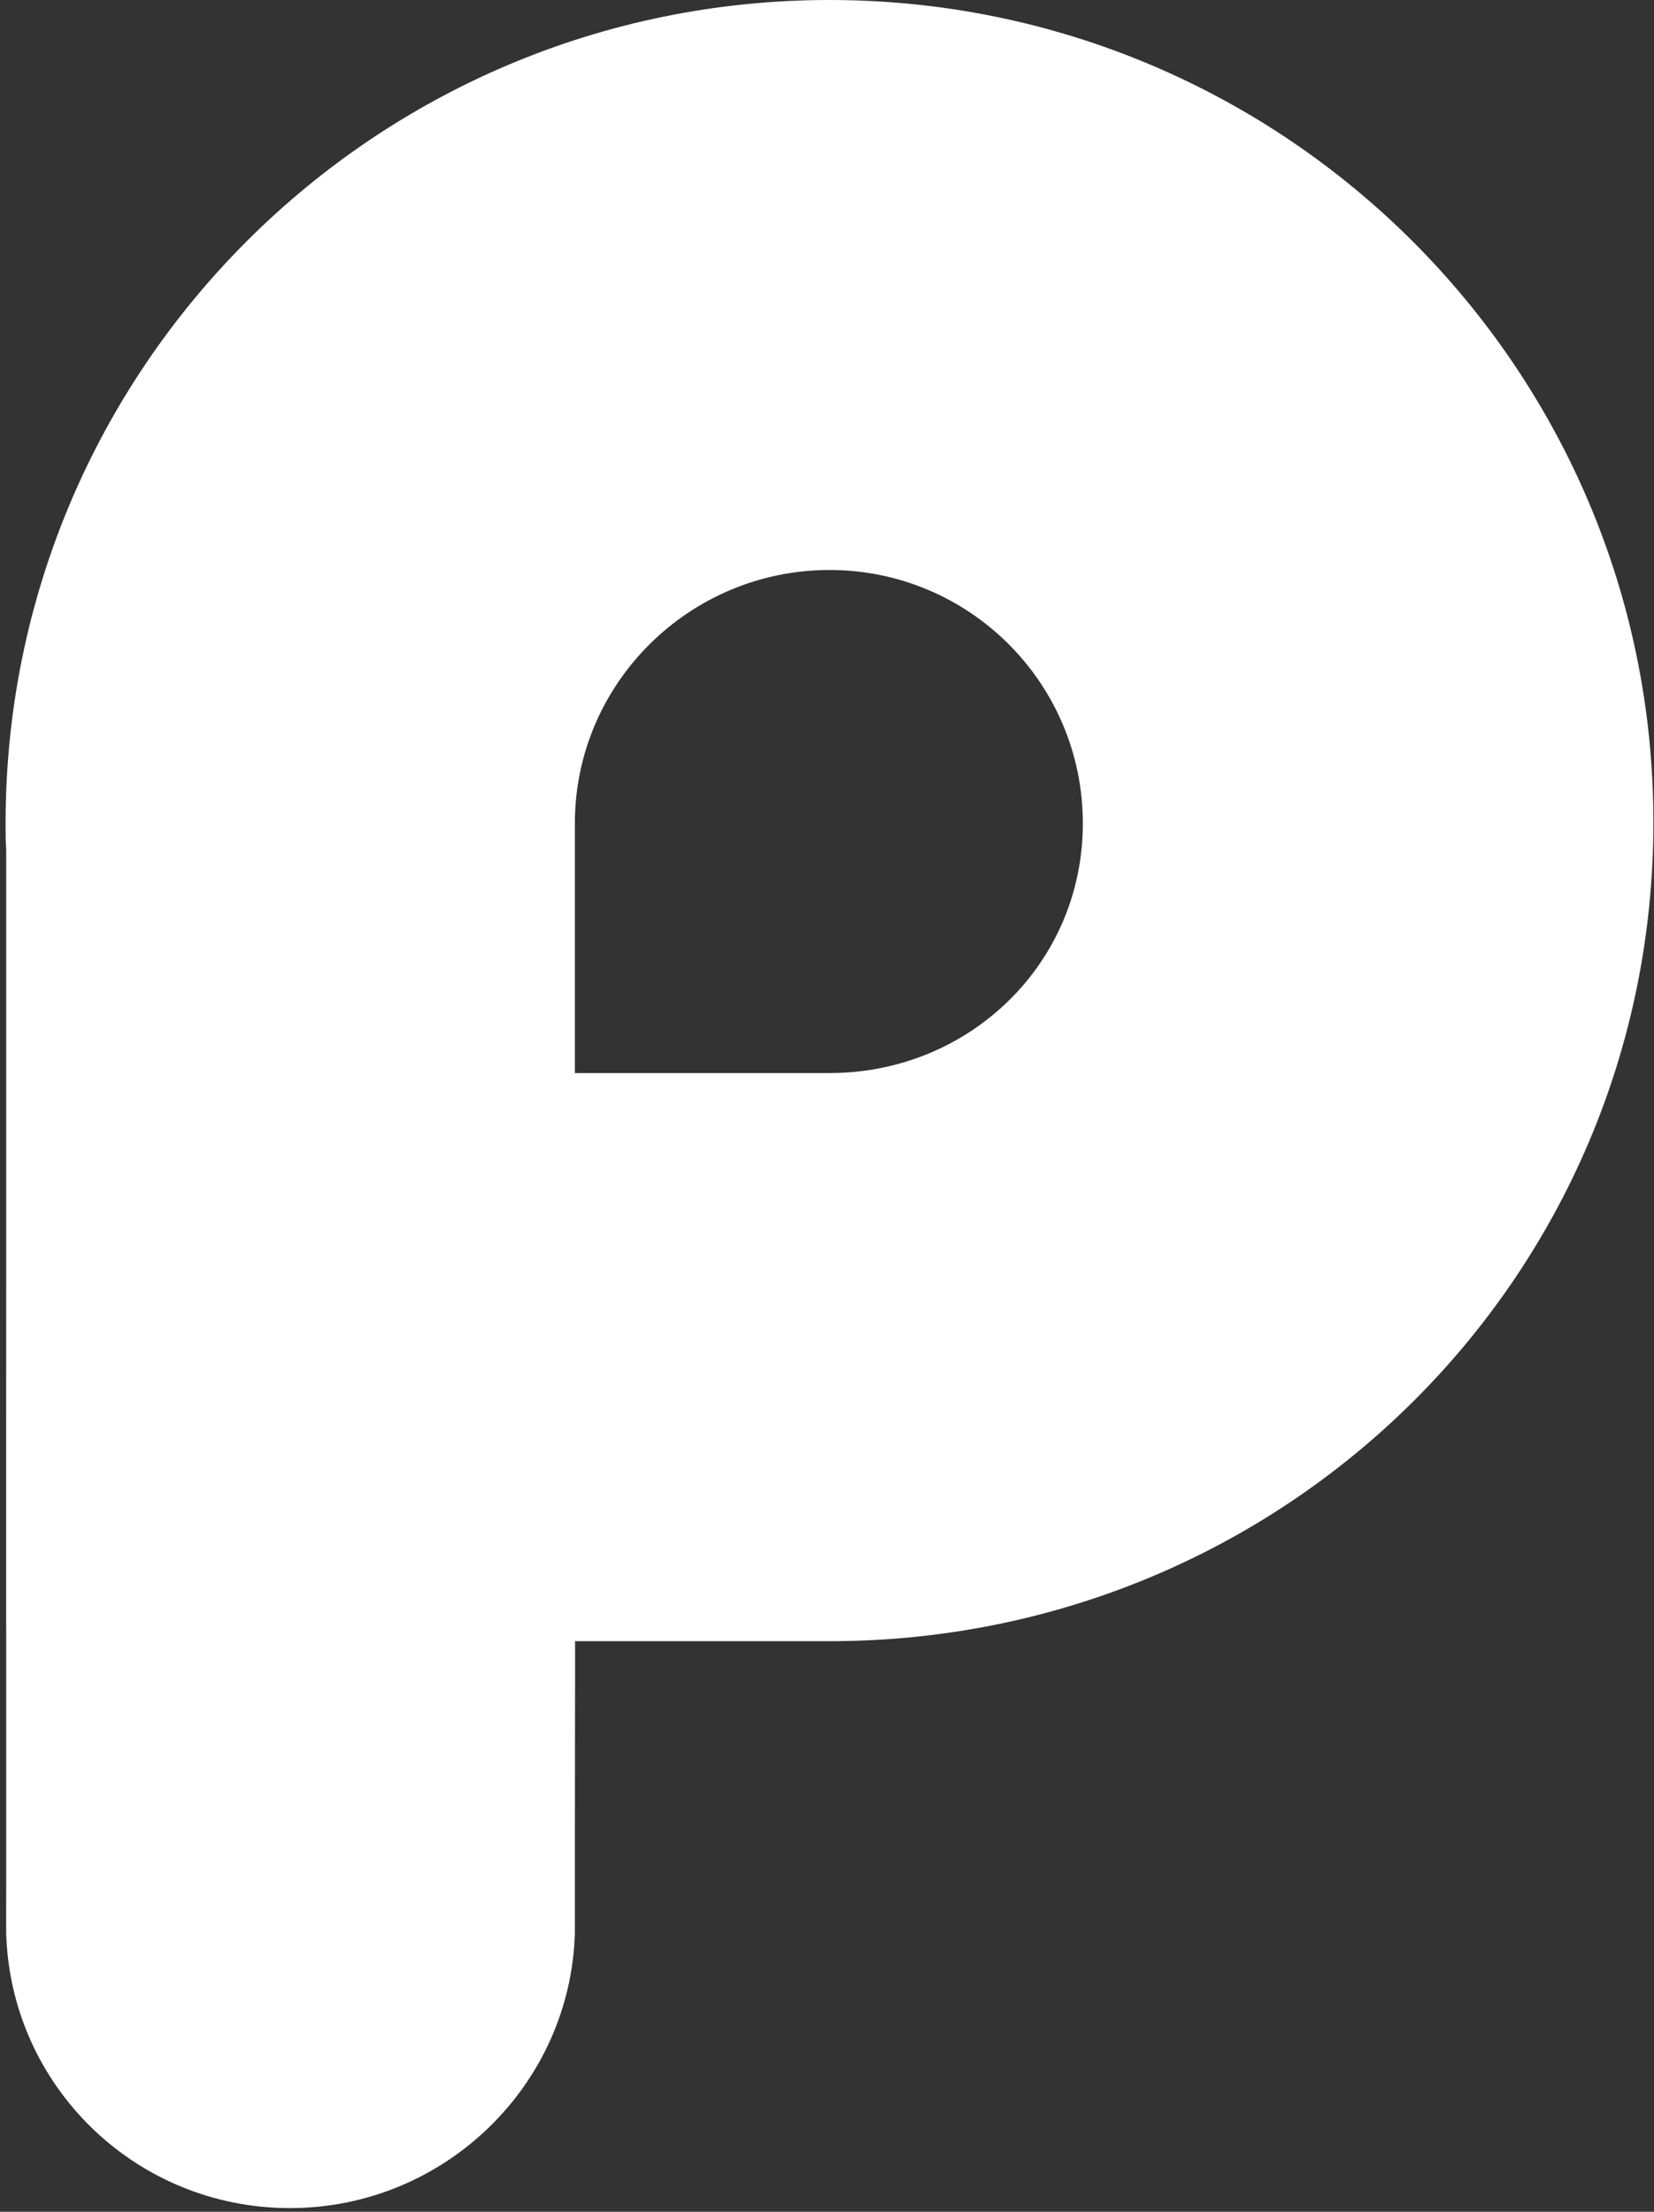 <svg width="267" height="357" viewBox="0 0 267 357" fill="none" xmlns="http://www.w3.org/2000/svg">
<rect x="0" y="0" width="267" height="357" fill="#333333" stroke="none"/>
<g clip-path="url(#clip0_132_126)">
<path d="M133.9 0C60.4 0 0.9 59.5 0.9 132.9C0.9 134.3 0.9 135.8 1 137.2V264.9V277.9V310V310.7V311.4V312C1.7 336.7 21.9 356.4 46.8 356.4C71.7 356.4 92.1 336.6 92.8 312V264.9H130.8H133.9C207.4 264.9 266.9 206.2 266.9 132.8C267 59.5 207.4 0 133.9 0ZM133.9 173.2C125.8 173.2 105.2 173.2 96.6 173.2H92.8V132.9C92.8 110.3 111.3 92 133.9 92C156.5 92 174.8 110.3 174.8 132.9C174.8 155.5 156.5 173.2 133.9 173.2Z" fill="white"/>
<path opacity="0.15" d="M45.7 264.9H92.8V312H92.6C91.9 336.7 71.7 356.4 46.8 356.4C21.9 356.4 1.7 336.6 1 312V311.4C1 311.2 1 310.9 1 310.7C1 310.5 1 310.2 1 310V306.7C2.3 284.6 23.2 264.9 45.7 264.9Z" fill="white"/>
<g opacity="0.05">
<path opacity="0.5" d="M1 208.3V265C1 215.1 43 174 92.8 173.3V155.2C55.8 159 23 179 1 208.3Z" fill="white"/>
<path d="M1.1 307.6C11.9 299.7 25.1 295 39.2 295H92.9V265H46.9C22.6 264.9 2.7 283.7 1.1 307.6Z" fill="white"/>
</g>
<g opacity="0.05">
<path opacity="0.5" d="M92.8 173.2V156.8C55.4 160.5 22.5 180.8 1 210.7V264.9C1 215 43 173.9 92.8 173.2Z" fill="white"/>
<path d="M46.9 264.9C23.3 264.9 3.8 282.7 1.3 305.6C12.1 297.2 25.5 292.2 40 292.2H92.9V264.9H46.9Z" fill="white"/>
</g>
<g opacity="0.05">
<path opacity="0.5" d="M92.8 173.2V158.4C55.1 161.8 21.9 182.7 1 213.2V264.8C1 215 43 173.9 92.8 173.2Z" fill="white"/>
<path d="M46.9 264.9C23.9 264.9 4.9 281.7 1.5 303.7C12.3 294.8 25.8 289.5 40.6 289.5H92.8V264.9H46.9Z" fill="white"/>
</g>
<g opacity="0.05">
<path opacity="0.5" d="M92.8 173.2V160.1C54.7 163.2 21.3 184.7 1 216V264.9C1 215 43 173.9 92.8 173.2Z" fill="white"/>
<path d="M46.9 264.9C24.6 264.9 6 280.8 1.8 301.8C12.5 292.4 26.2 286.7 41.3 286.7H92.9V264.8H46.9V264.9Z" fill="white"/>
</g>
<g opacity="0.05">
<path opacity="0.5" d="M92.8 173.2V161.8C54.3 164.7 20.6 186.8 1 218.9V265C1 215 43 173.9 92.8 173.2Z" fill="white"/>
<path d="M46.9 264.9C25.3 264.9 7.1 279.8 2.3 299.9C12.8 290 26.8 284 42 284H92.8V264.9H46.9Z" fill="white"/>
</g>
<g opacity="0.05">
<path opacity="0.5" d="M92.8 173.2V163.4C53.8 166 19.8 188.8 1 221.9V264.9C1 215 43 173.9 92.8 173.2Z" fill="white"/>
<path d="M46.9 264.9C25.9 264.9 8.3 278.9 2.8 298C13.1 287.6 27.2 281.2 42.7 281.2H92.9V264.8H46.9V264.9Z" fill="white"/>
</g>
<g opacity="0.05">
<path opacity="0.5" d="M92.8 173.2V165.1C53.2 167.3 18.8 191.1 1 225.2V264.8C1 215 43 173.9 92.8 173.2Z" fill="white"/>
<path d="M46.9 264.9C26.7 264.9 9.5 278 3.4 296.2C13.5 285.3 27.7 278.6 43.4 278.6H92.9V264.9H46.9Z" fill="white"/>
</g>
<g opacity="0.05">
<path opacity="0.5" d="M92.8 173.2V166.8C52.4 168.7 17.6 193.5 1 228.9V264.8C1 215 43 173.9 92.8 173.2Z" fill="white"/>
<path d="M46.9 264.9C27.3 264.9 10.7 277.1 4 294.3C13.8 283 28.1 275.8 44.1 275.8H92.9V264.9H46.9Z" fill="white"/>
</g>
<g opacity="0.05">
<path opacity="0.5" d="M92.8 173.2V168.6C51.5 170.1 16.1 196.4 1 233.3V264.9C1 215 43 173.9 92.8 173.2Z" fill="white"/>
<path d="M46.9 264.9C28.1 264.9 11.9 276.2 4.8 292.5C14.3 280.7 28.7 273.1 44.8 273.1H92.9V264.9H46.9Z" fill="white"/>
</g>
</g>
<defs>
<clipPath id="clip0_132_126">
<rect width="267" height="357" fill="white"/>
</clipPath>
</defs>
</svg>
